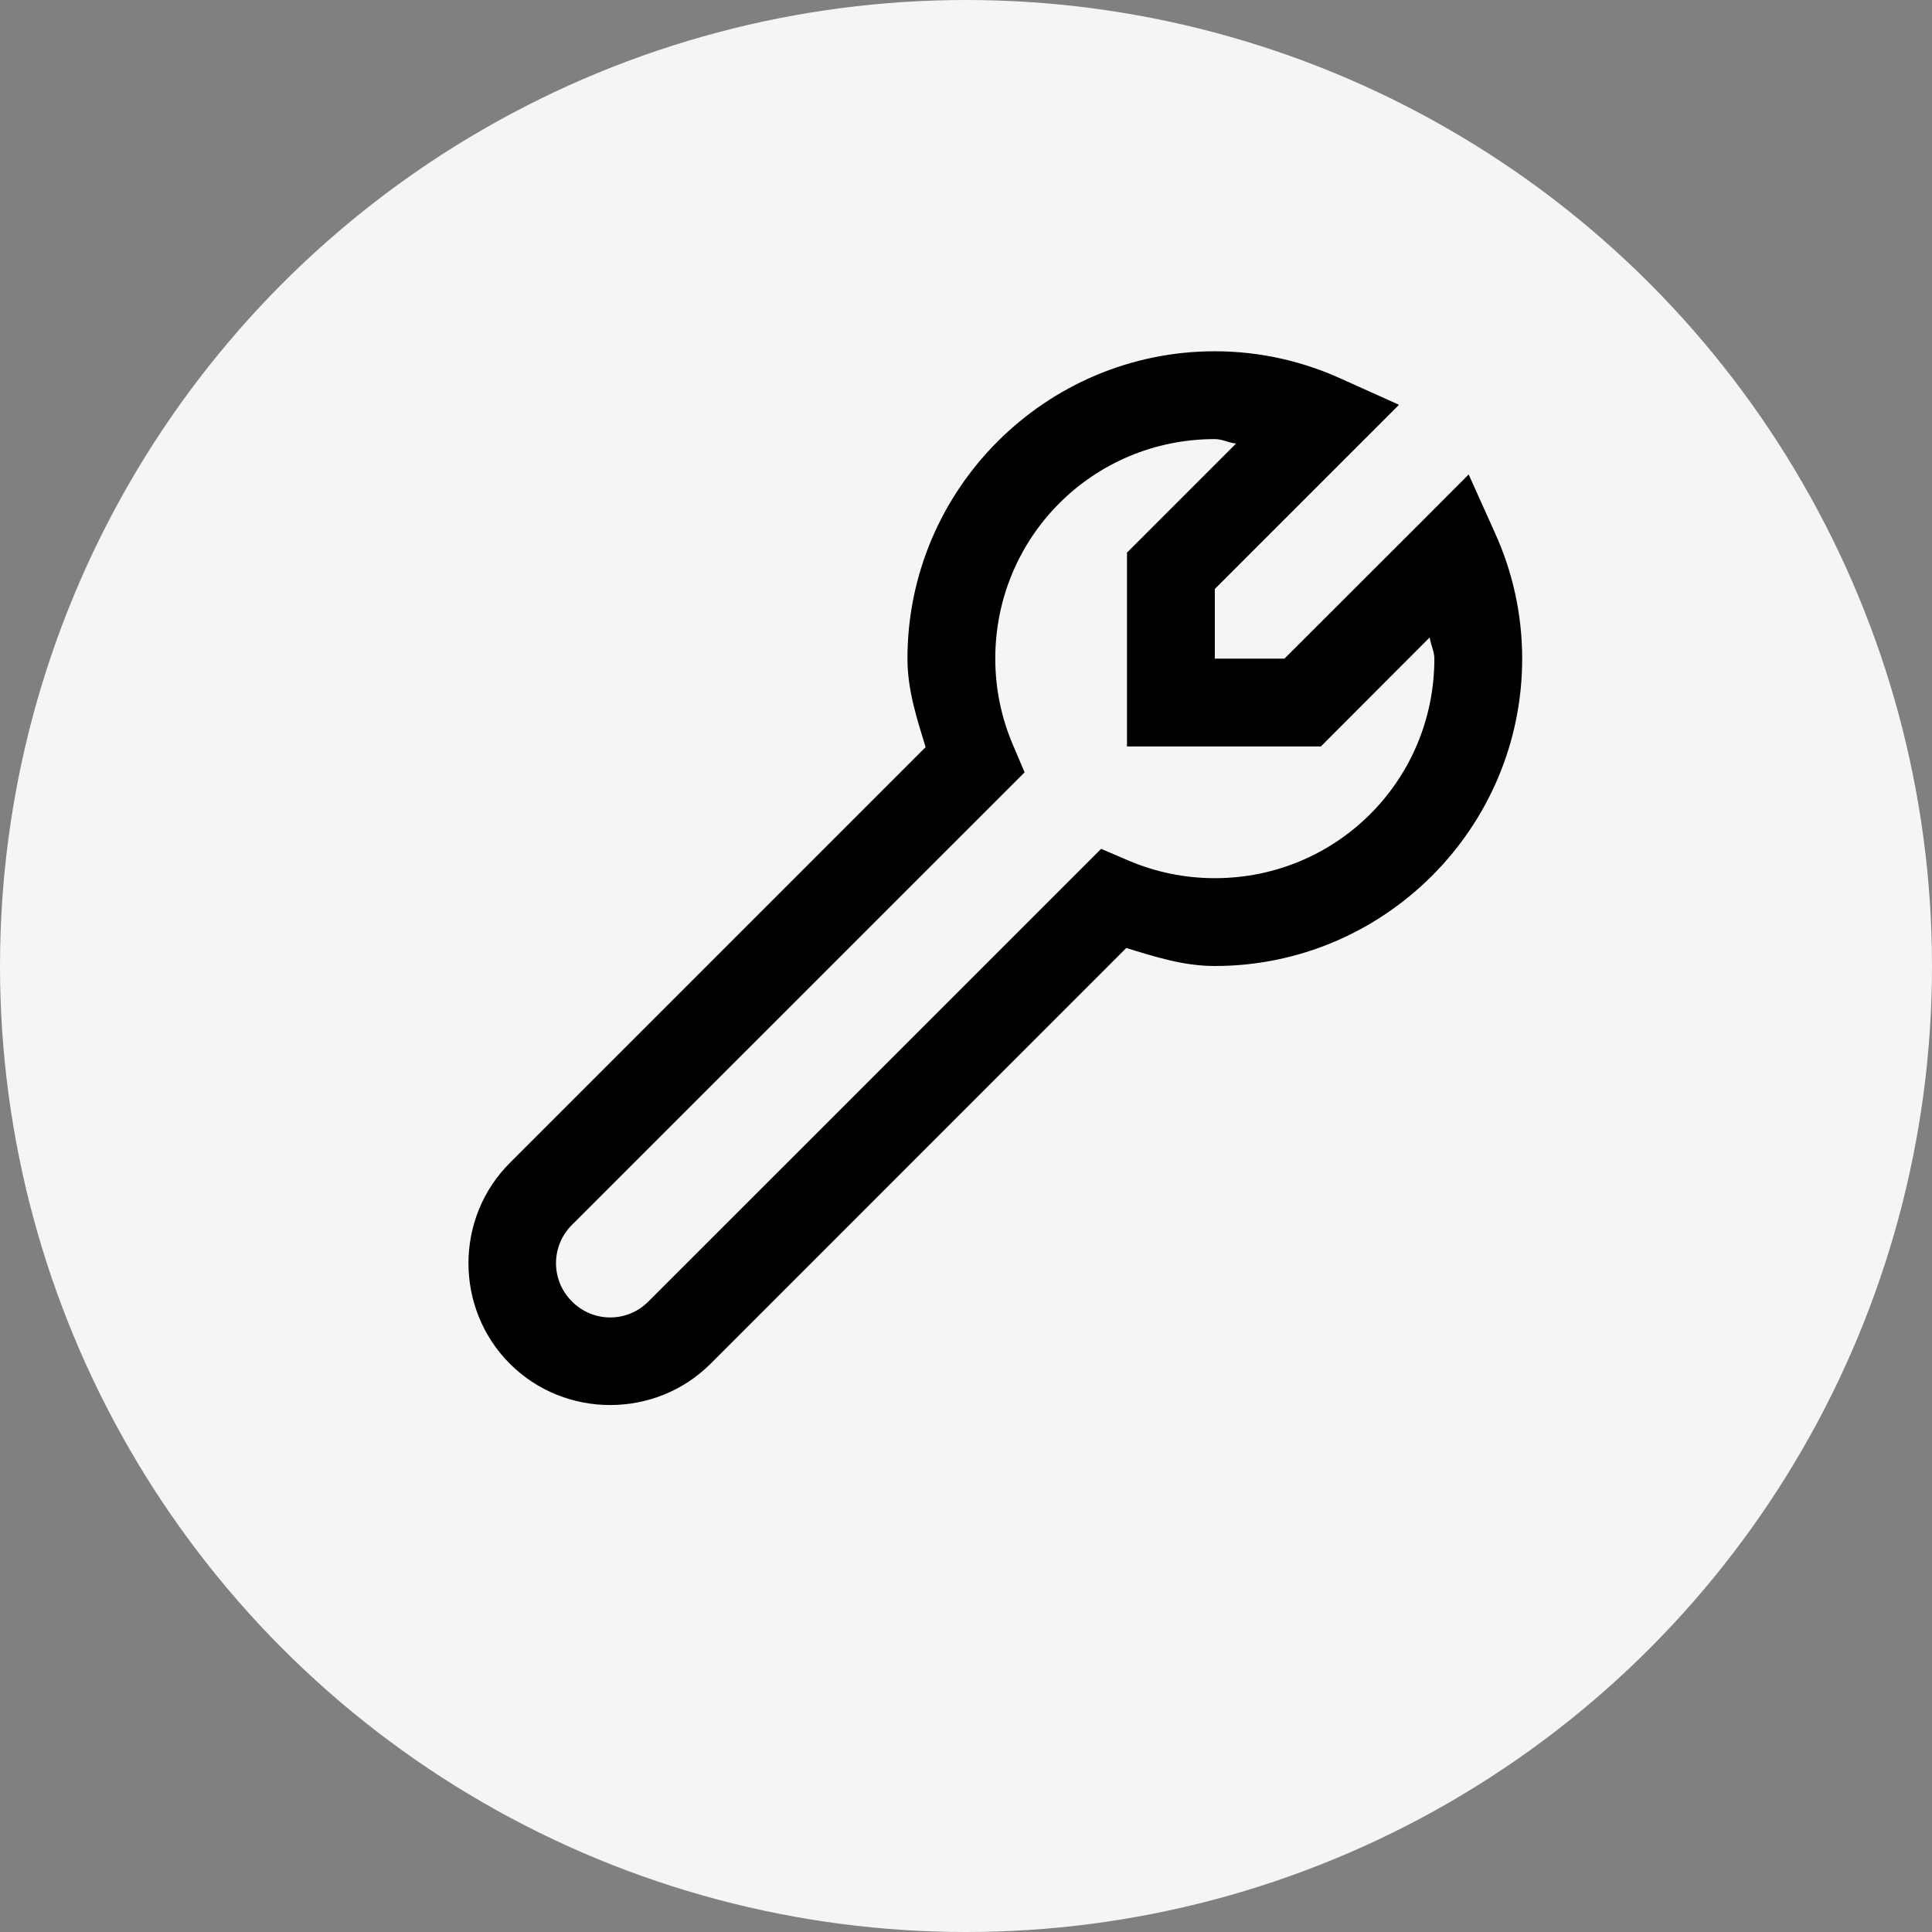 <?xml version="1.0" encoding="UTF-8"?> <svg xmlns="http://www.w3.org/2000/svg" width="33" height="33" viewBox="0 0 33 33" fill="none"><rect x="0" y="0" width="33" height="33" fill="#808080" stroke="none"/><circle cx="16.5" cy="16.5" r="16.5" fill="#F5F5F5"></circle><path d="M20.75 6C17.858 6 15.5 8.358 15.5 11.25C15.5 11.786 15.661 12.273 15.81 12.762L8.709 19.863C7.766 20.804 7.766 22.351 8.709 23.294C9.649 24.234 11.196 24.234 12.137 23.294L19.238 16.192C19.725 16.342 20.214 16.5 20.75 16.5C23.642 16.5 26 14.142 26 11.25C26 10.479 25.83 9.75 25.531 9.094L25.086 8.104L24.321 8.871L21.939 11.25H20.75V10.06L23.896 6.914L22.906 6.469C22.25 6.17 21.52 6 20.75 6ZM20.75 7.5C20.879 7.5 20.987 7.564 21.113 7.576L19.25 9.439V12.75H22.561L24.421 10.887C24.436 11.013 24.5 11.121 24.5 11.25C24.5 13.33 22.83 15 20.75 15C20.226 15 19.727 14.892 19.273 14.698L18.808 14.499L11.076 22.23C10.716 22.594 10.13 22.594 9.77 22.23C9.406 21.87 9.406 21.284 9.77 20.921L17.501 13.192L17.302 12.724C17.108 12.27 17 11.774 17 11.25C17 9.17 18.67 7.5 20.75 7.5Z" fill="black"></path></svg> 